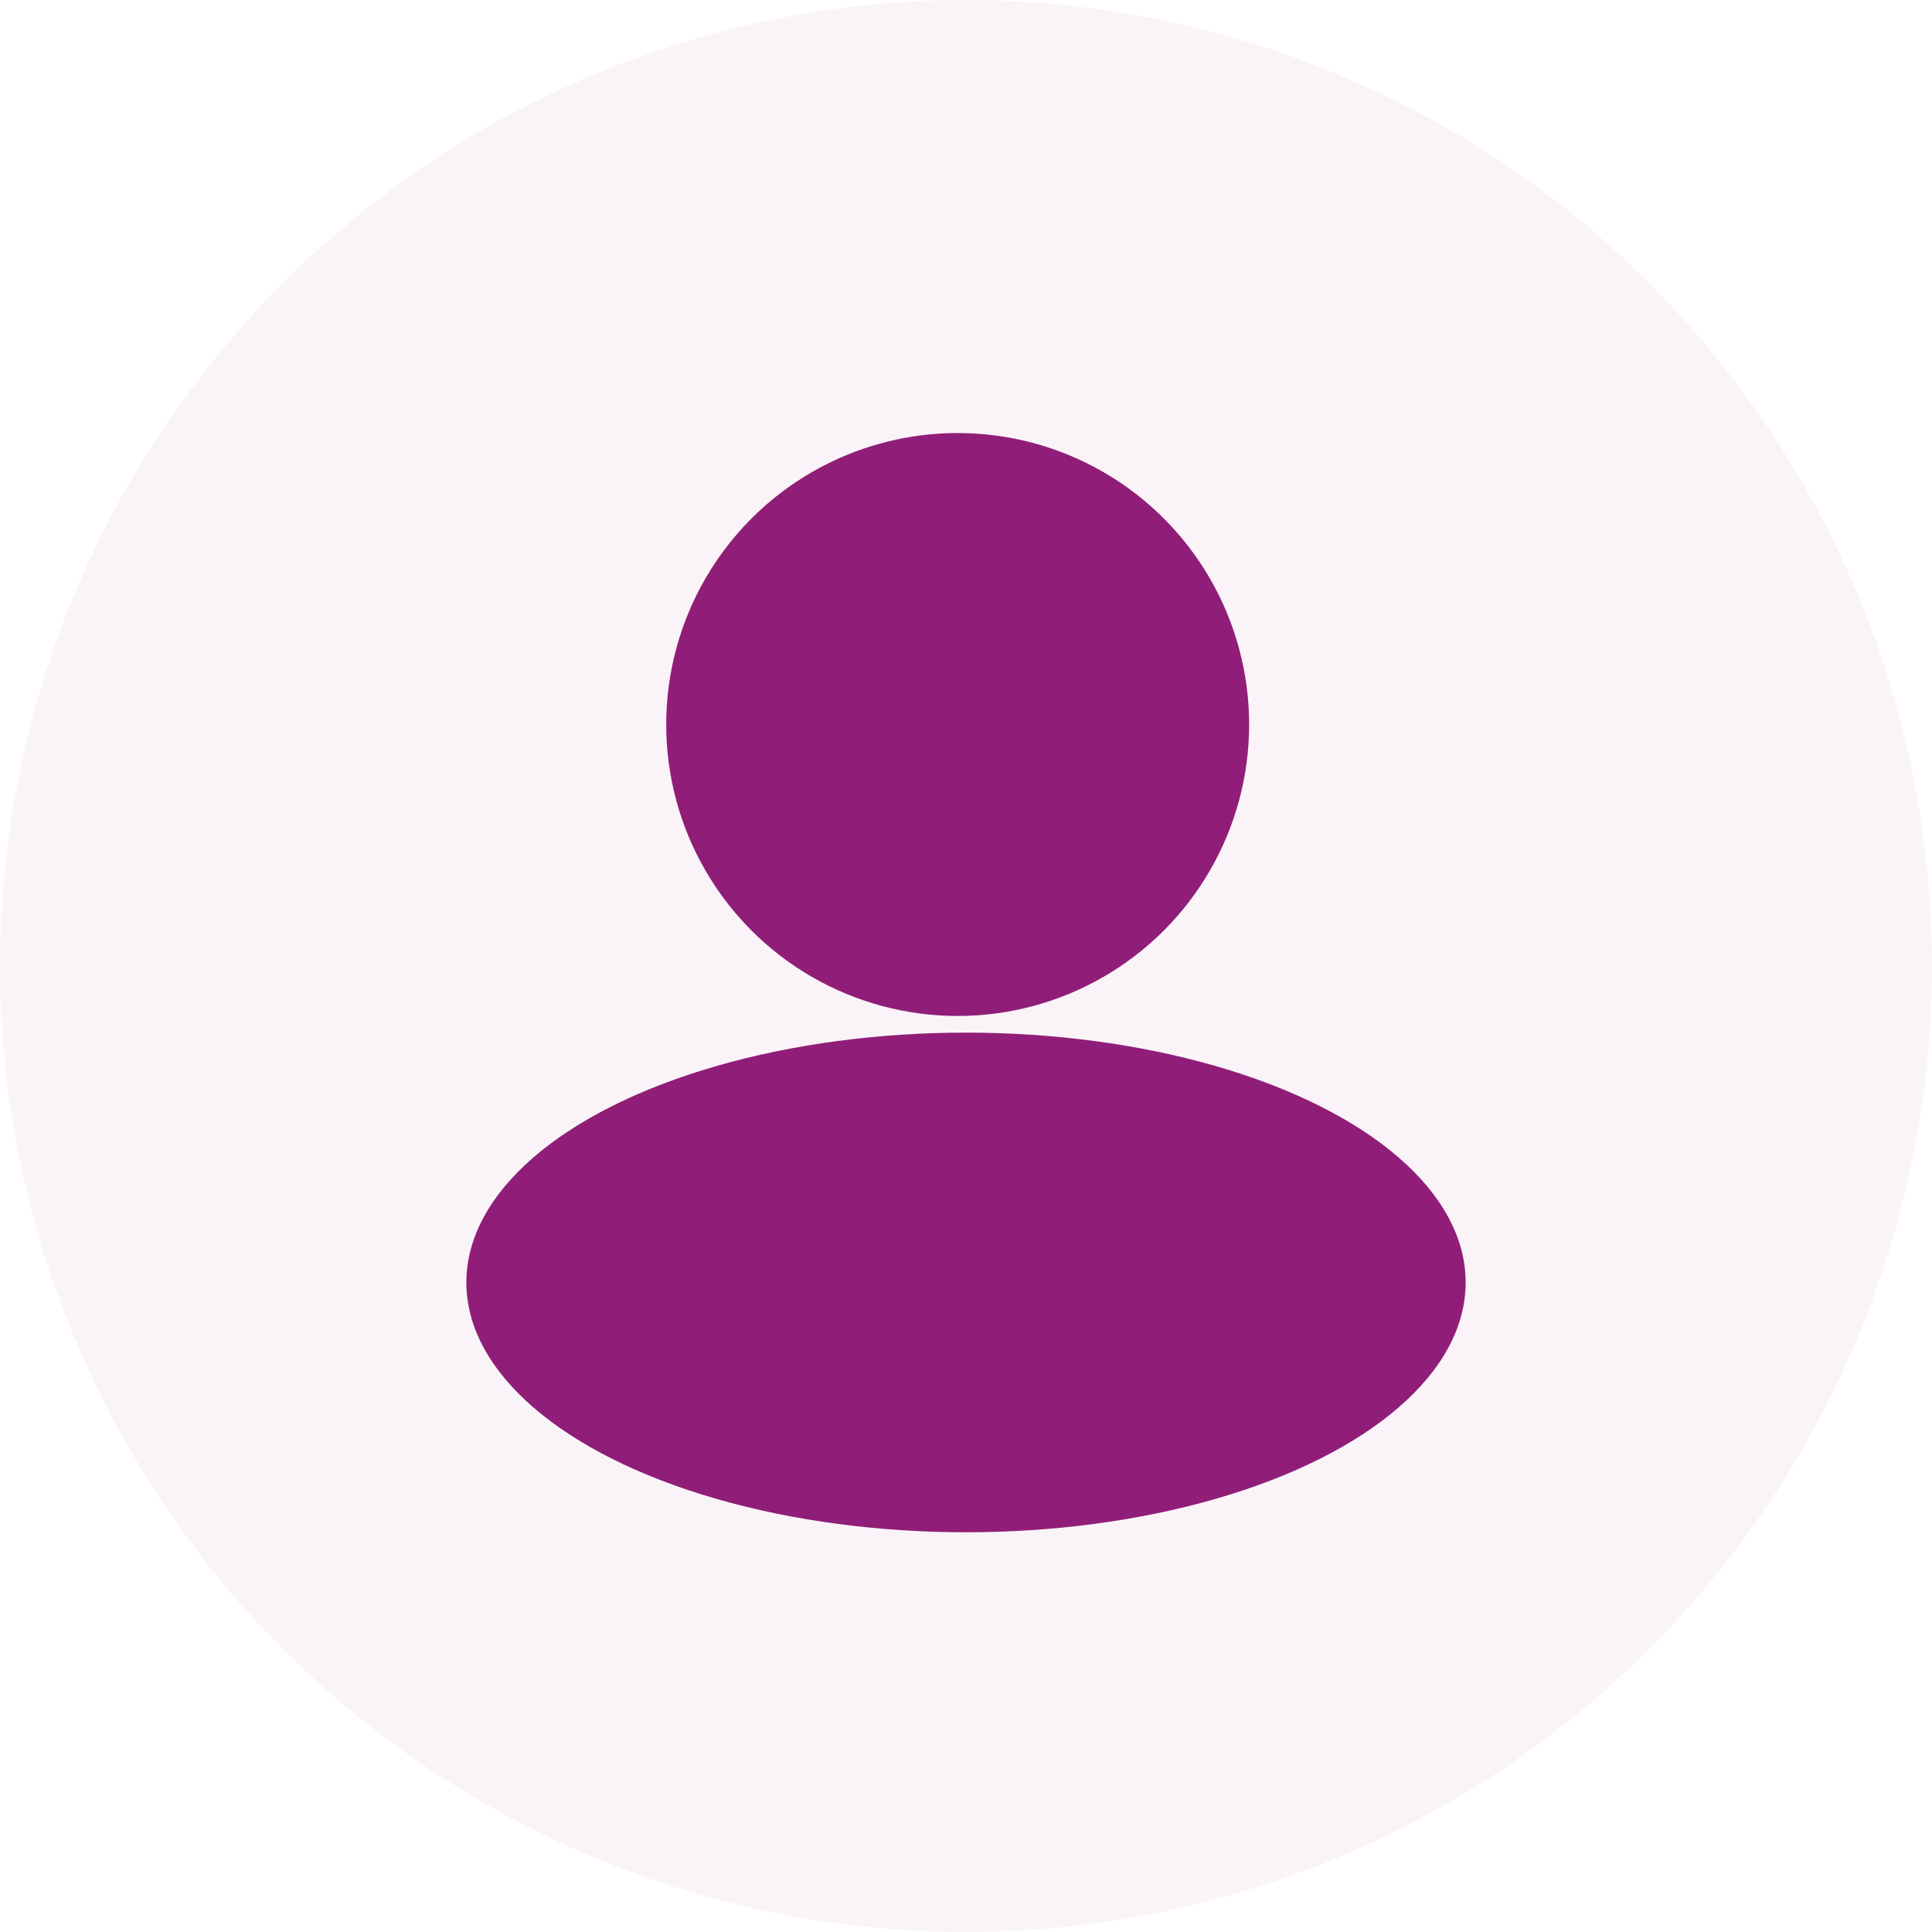 <svg width="58" height="58" viewBox="0 0 58 58" fill="none" xmlns="http://www.w3.org/2000/svg">
<circle cx="29" cy="29" r="29" fill="#901E78" fill-opacity="0.05"/>
<circle cx="28.75" cy="21.75" r="8.75" fill="#901E78"/>
<ellipse cx="29" cy="38.5" rx="15" ry="7.5" fill="#901E78"/>
</svg>
